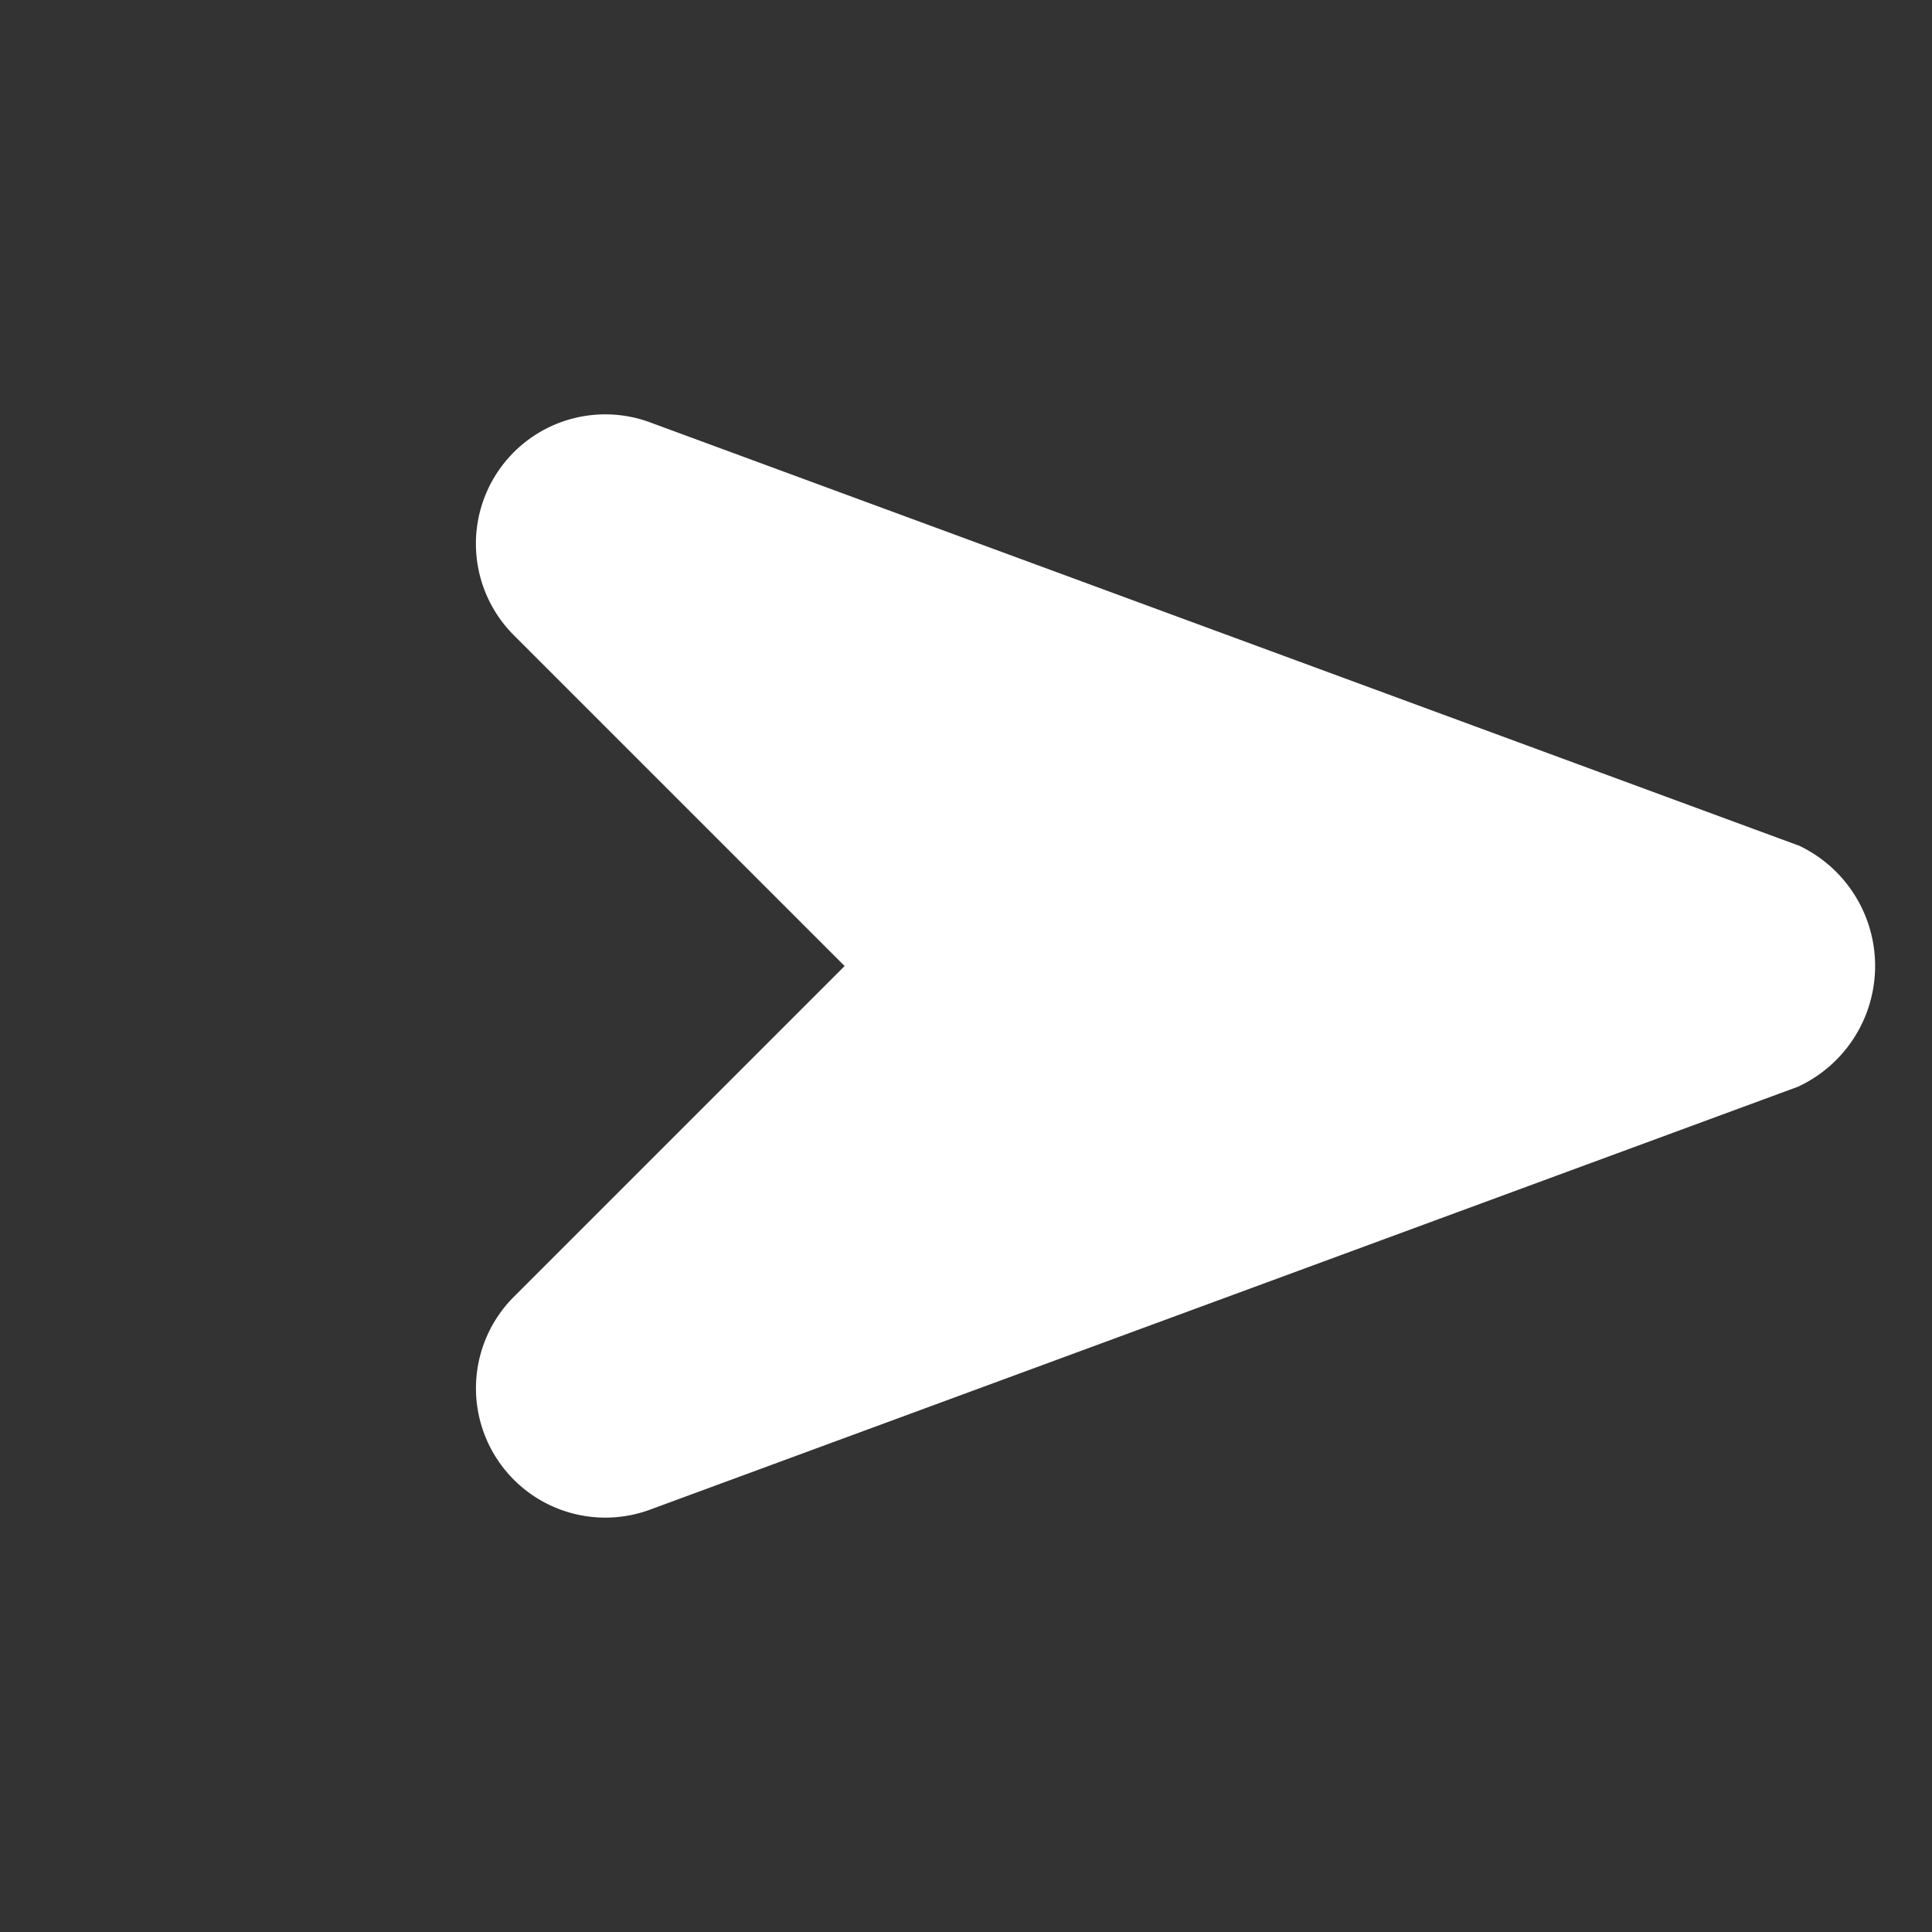 <svg xmlns="http://www.w3.org/2000/svg" width="50.912" height="50.912" viewBox="0 0 50.912 50.912">
  <rect x="0" y="0" width="50.912" height="50.912" fill="#333333" stroke="none"/>
  <path id="Icon_awesome-location-arrow" data-name="Icon awesome-location-arrow" d="M31.255.248,2.021,13.74A3.409,3.409,0,0,0,3.37,20.262H15.739V32.631A3.409,3.409,0,0,0,22.26,33.98L35.753,4.745a3.508,3.508,0,0,0-4.5-4.5Z" transform="translate(25.456 0) rotate(45)" fill="#fff"/>
</svg>

